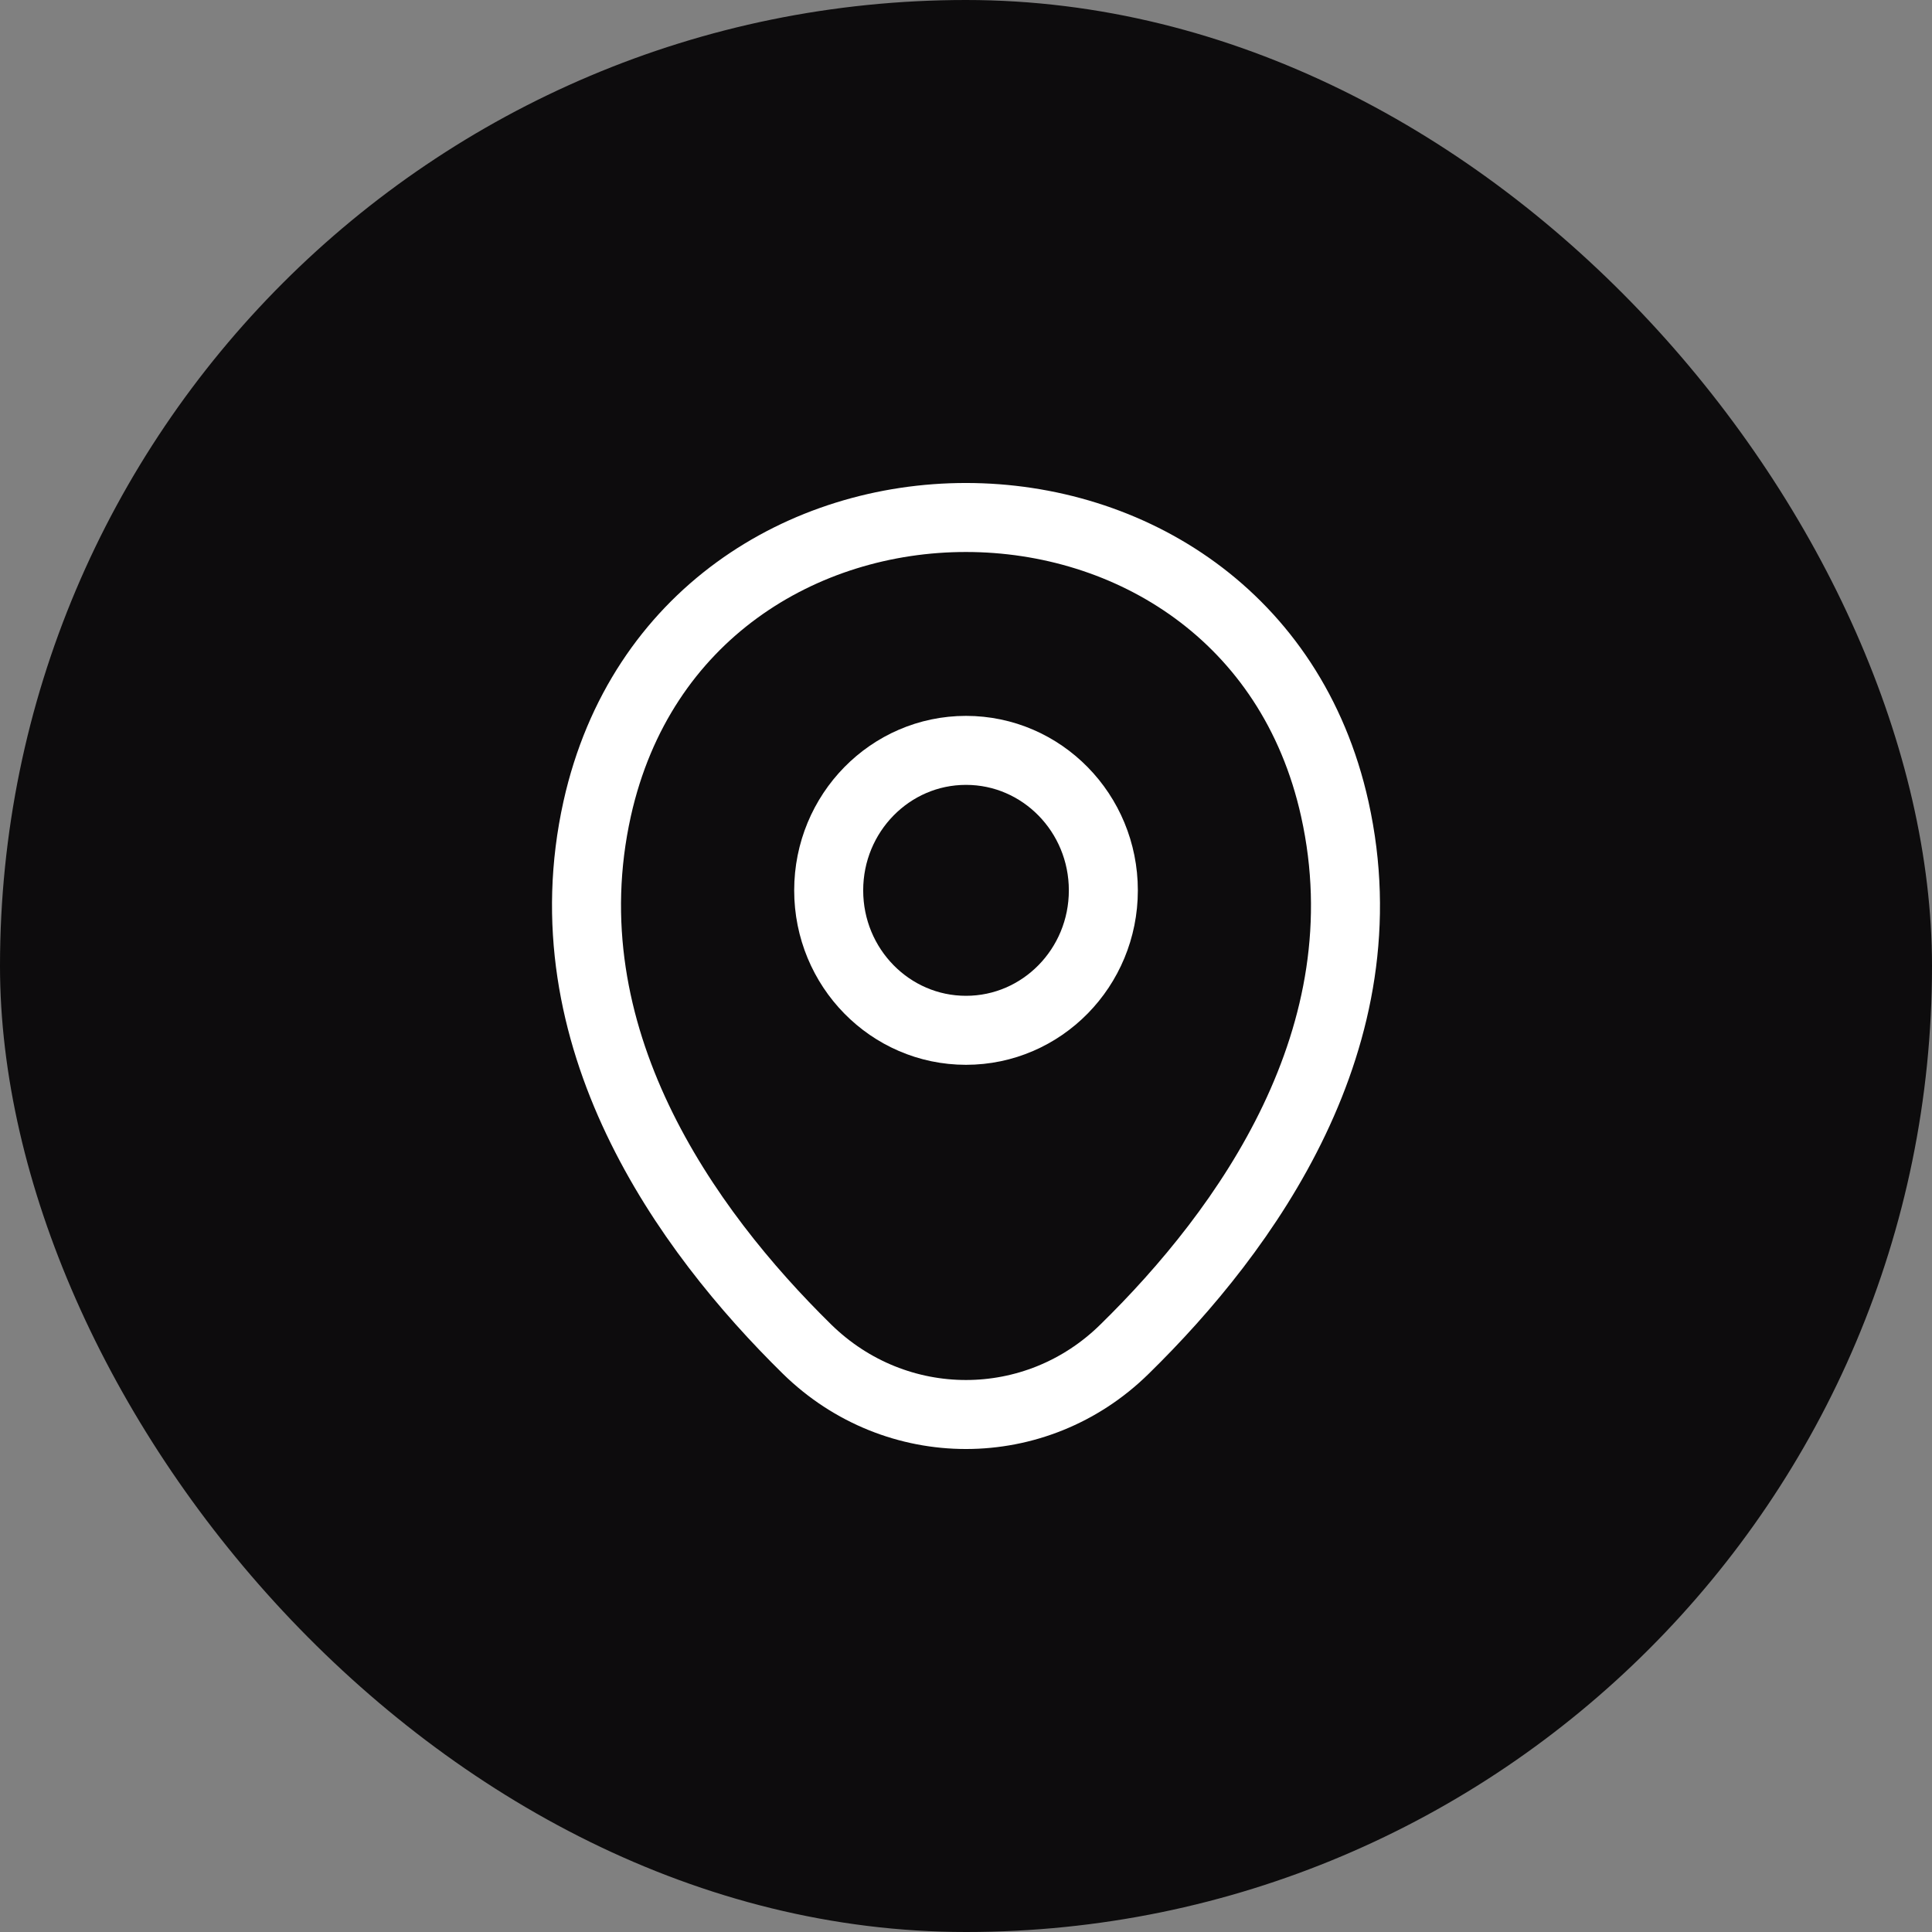 <svg width="56" height="56" viewBox="0 0 56 56" fill="none" xmlns="http://www.w3.org/2000/svg">
<rect x="0" y="0" width="56" height="56" fill="#808080" stroke="none"/>
<rect width="56" height="56" rx="28" fill="#0D0C0D"/>
<path d="M28 29.864C30.199 29.864 31.981 28.048 31.981 25.808C31.981 23.567 30.199 21.75 28 21.75C25.802 21.75 24.02 23.567 24.02 25.808C24.02 28.048 25.802 29.864 28 29.864Z" stroke="white" stroke-width="2"/>
<path d="M17.31 23.439C19.823 12.178 36.19 12.191 38.69 23.452C40.157 30.058 36.126 35.649 32.593 39.108C30.028 41.631 25.972 41.631 23.395 39.108C19.874 35.649 15.843 30.045 17.31 23.439Z" stroke="white" stroke-width="2"/>
</svg>
